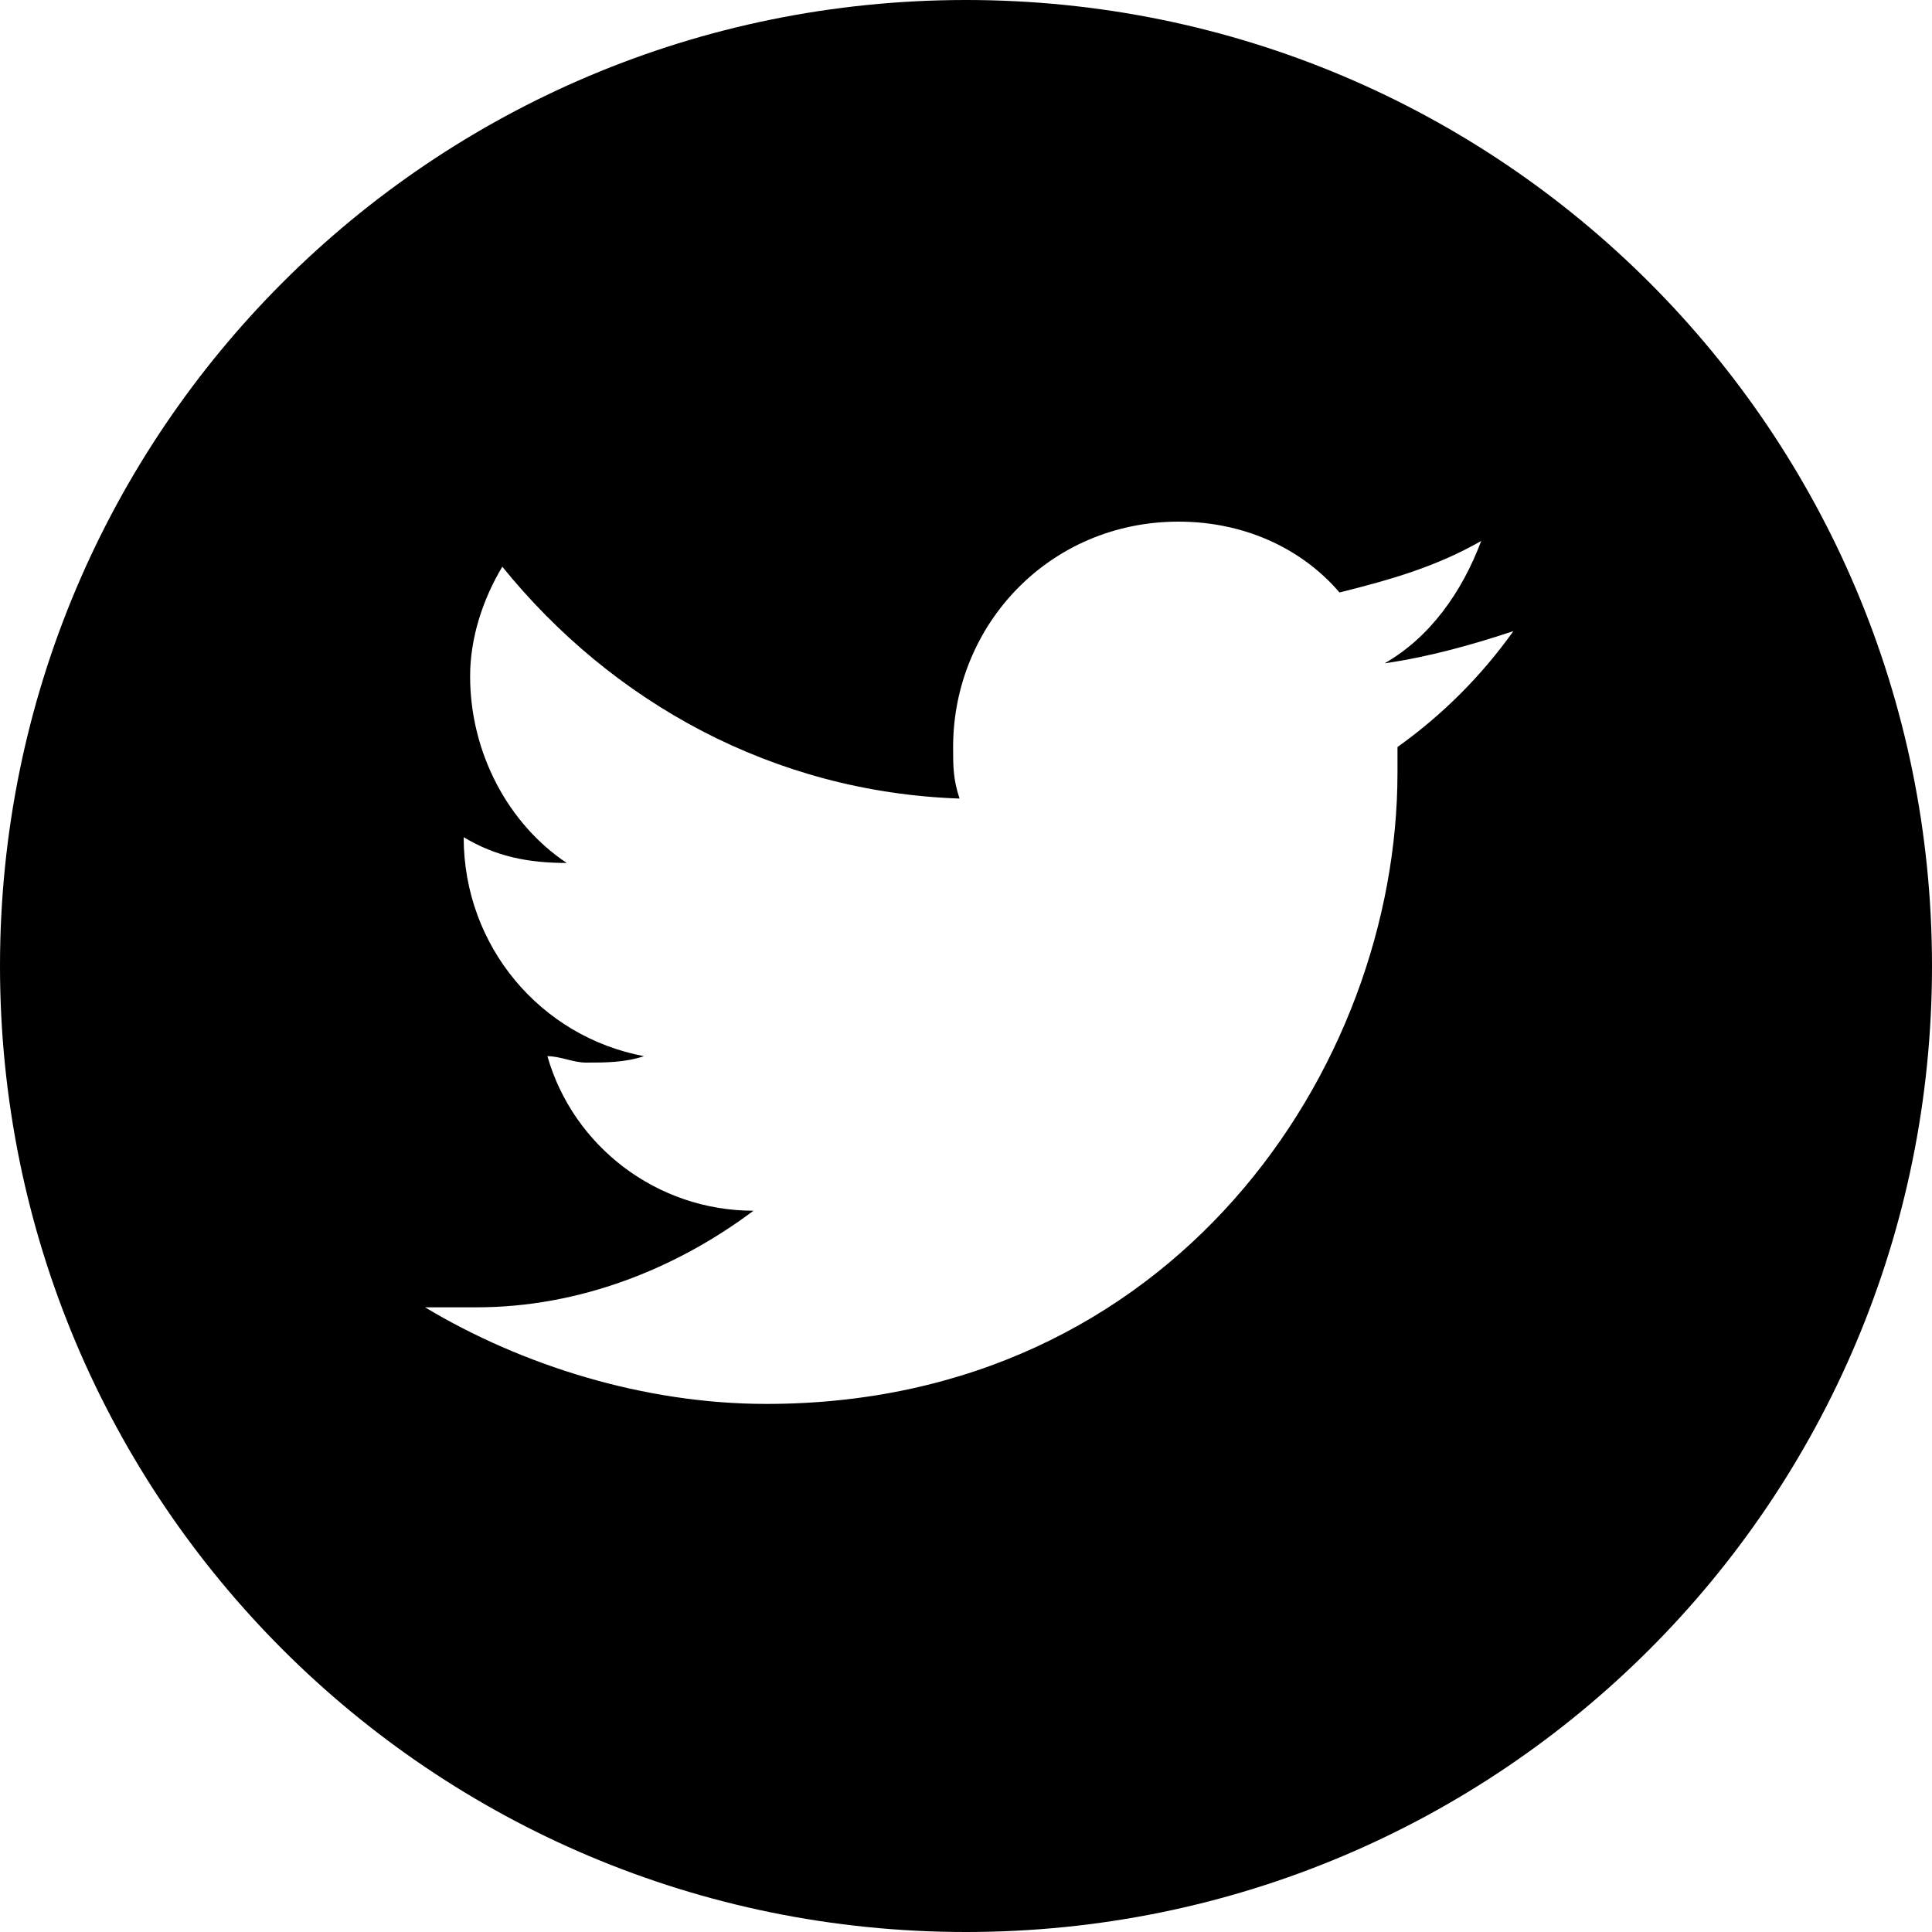 <?xml version="1.0" encoding="utf-8"?>
<!-- Generator: Adobe Illustrator 23.0.0, SVG Export Plug-In . SVG Version: 6.00 Build 0)  -->
<svg version="1.1" xmlns="http://www.w3.org/2000/svg" xmlns:xlink="http://www.w3.org/1999/xlink" x="0px" y="0px"
	 viewBox="0 0 30 30" style="enable-background:new 0 0 30 30;" xml:space="preserve">
<style type="text/css">
	.st0{display:none;}
	.st1{display:inline;}
</style>
<g id="FB" class="st0">
	<g class="st1">
		<g>
			<path d="M15,0C6.7,0,0,6.7,0,15c0,8.3,6.7,15,15,15c8.3,0,15-6.7,15-15C30,6.7,23.3,0,15,0z M18.7,15.5h-2.4c0,3.9,0,8.7,0,8.7
				h-3.6c0,0,0-4.8,0-8.7H11v-3.1h1.7v-2c0-1.4,0.7-3.6,3.6-3.6l2.7,0v3c0,0-1.6,0-1.9,0c-0.3,0-0.8,0.2-0.8,0.8v1.8H19L18.7,15.5z"
				/>
		</g>
	</g>
</g>
<g id="Instagram" class="st0">
	<g class="st1">
		<path d="M15,0C6.7,0,0,6.7,0,15c0,8.3,6.7,15,15,15c8.3,0,15-6.7,15-15C30,6.7,23.3,0,15,0z M16.5,20c-1.4-0.1-1.9-0.8-3-1.4
			c-0.6,3.1-1.3,6-3.4,7.6c-0.7-4.7,1-8.2,1.7-11.9c-1.3-2.2,0.2-6.5,2.9-5.4c3.3,1.3-2.9,8,1.3,8.9c4.4,0.9,6.1-7.6,3.4-10.3
			C15.4,3.5,8,7.4,8.9,13c0.2,1.4,1.7,1.8,0.6,3.7c-2.5-0.6-3.2-2.5-3.1-5.1c0.2-4.3,3.9-7.3,7.6-7.7c4.7-0.5,9.1,1.7,9.7,6.1
			C24.3,15,21.5,20.4,16.5,20z"/>
	</g>
</g>
<g id="Twitter">
	<g>
		<g>
			<path d="M15,0C6.7,0,0,6.7,0,15c0,8.3,6.7,15,15,15c8.3,0,15-6.7,15-15C30,6.7,23.3,0,15,0z M21.7,11.6c0,0.1,0,0.3,0,0.4
				c0,4.6-3.5,9.8-9.8,9.8c-1.9,0-3.8-0.6-5.3-1.5c0.3,0,0.5,0,0.8,0c1.6,0,3.1-0.6,4.3-1.5c-1.5,0-2.8-1-3.2-2.4
				c0.2,0,0.4,0.1,0.6,0.1c0.3,0,0.6,0,0.9-0.1c-1.6-0.3-2.8-1.7-2.8-3.4c0,0,0,0,0,0c0.5,0.3,1,0.4,1.6,0.4
				c-0.9-0.6-1.5-1.7-1.5-2.9c0-0.6,0.2-1.2,0.5-1.7c1.7,2.1,4.2,3.5,7.1,3.6c-0.1-0.3-0.1-0.5-0.1-0.8c0-1.9,1.5-3.5,3.5-3.5
				c1,0,1.9,0.4,2.5,1.1c0.8-0.2,1.5-0.4,2.2-0.8c-0.3,0.8-0.8,1.5-1.5,1.9c0.7-0.1,1.4-0.3,2-0.5C23,10.5,22.4,11.1,21.7,11.6z"/>
		</g>
	</g>
</g>
<g id="intagram" class="st0">
	<g class="st1">
		<g>
			<g>
				<path d="M15,18c1.7,0,3-1.3,3-3c0-0.7-0.2-1.3-0.6-1.8C16.9,12.5,16,12,15,12c-1,0-1.9,0.5-2.4,1.3C12.2,13.7,12,14.3,12,15
					C12,16.7,13.3,18,15,18z"/>
				<polygon points="21.6,11.3 21.6,8.8 21.6,8.4 21.2,8.4 18.7,8.4 18.7,11.3 				"/>
				<path d="M15,0C6.7,0,0,6.7,0,15c0,8.3,6.7,15,15,15c8.3,0,15-6.7,15-15C30,6.7,23.3,0,15,0z M23.5,13.2v7c0,1.8-1.5,3.3-3.3,3.3
					H9.8c-1.8,0-3.3-1.5-3.3-3.3v-7V9.8c0-1.8,1.5-3.3,3.3-3.3h10.5c1.8,0,3.3,1.5,3.3,3.3V13.2z"/>
				<path d="M19.7,15c0,2.6-2.1,4.7-4.7,4.7s-4.7-2.1-4.7-4.7c0-0.6,0.1-1.2,0.3-1.8H8.1v7c0,0.9,0.7,1.6,1.6,1.6h10.5
					c0.9,0,1.6-0.7,1.6-1.6v-7h-2.5C19.5,13.8,19.7,14.4,19.7,15z"/>
			</g>
		</g>
	</g>
</g>
</svg>
